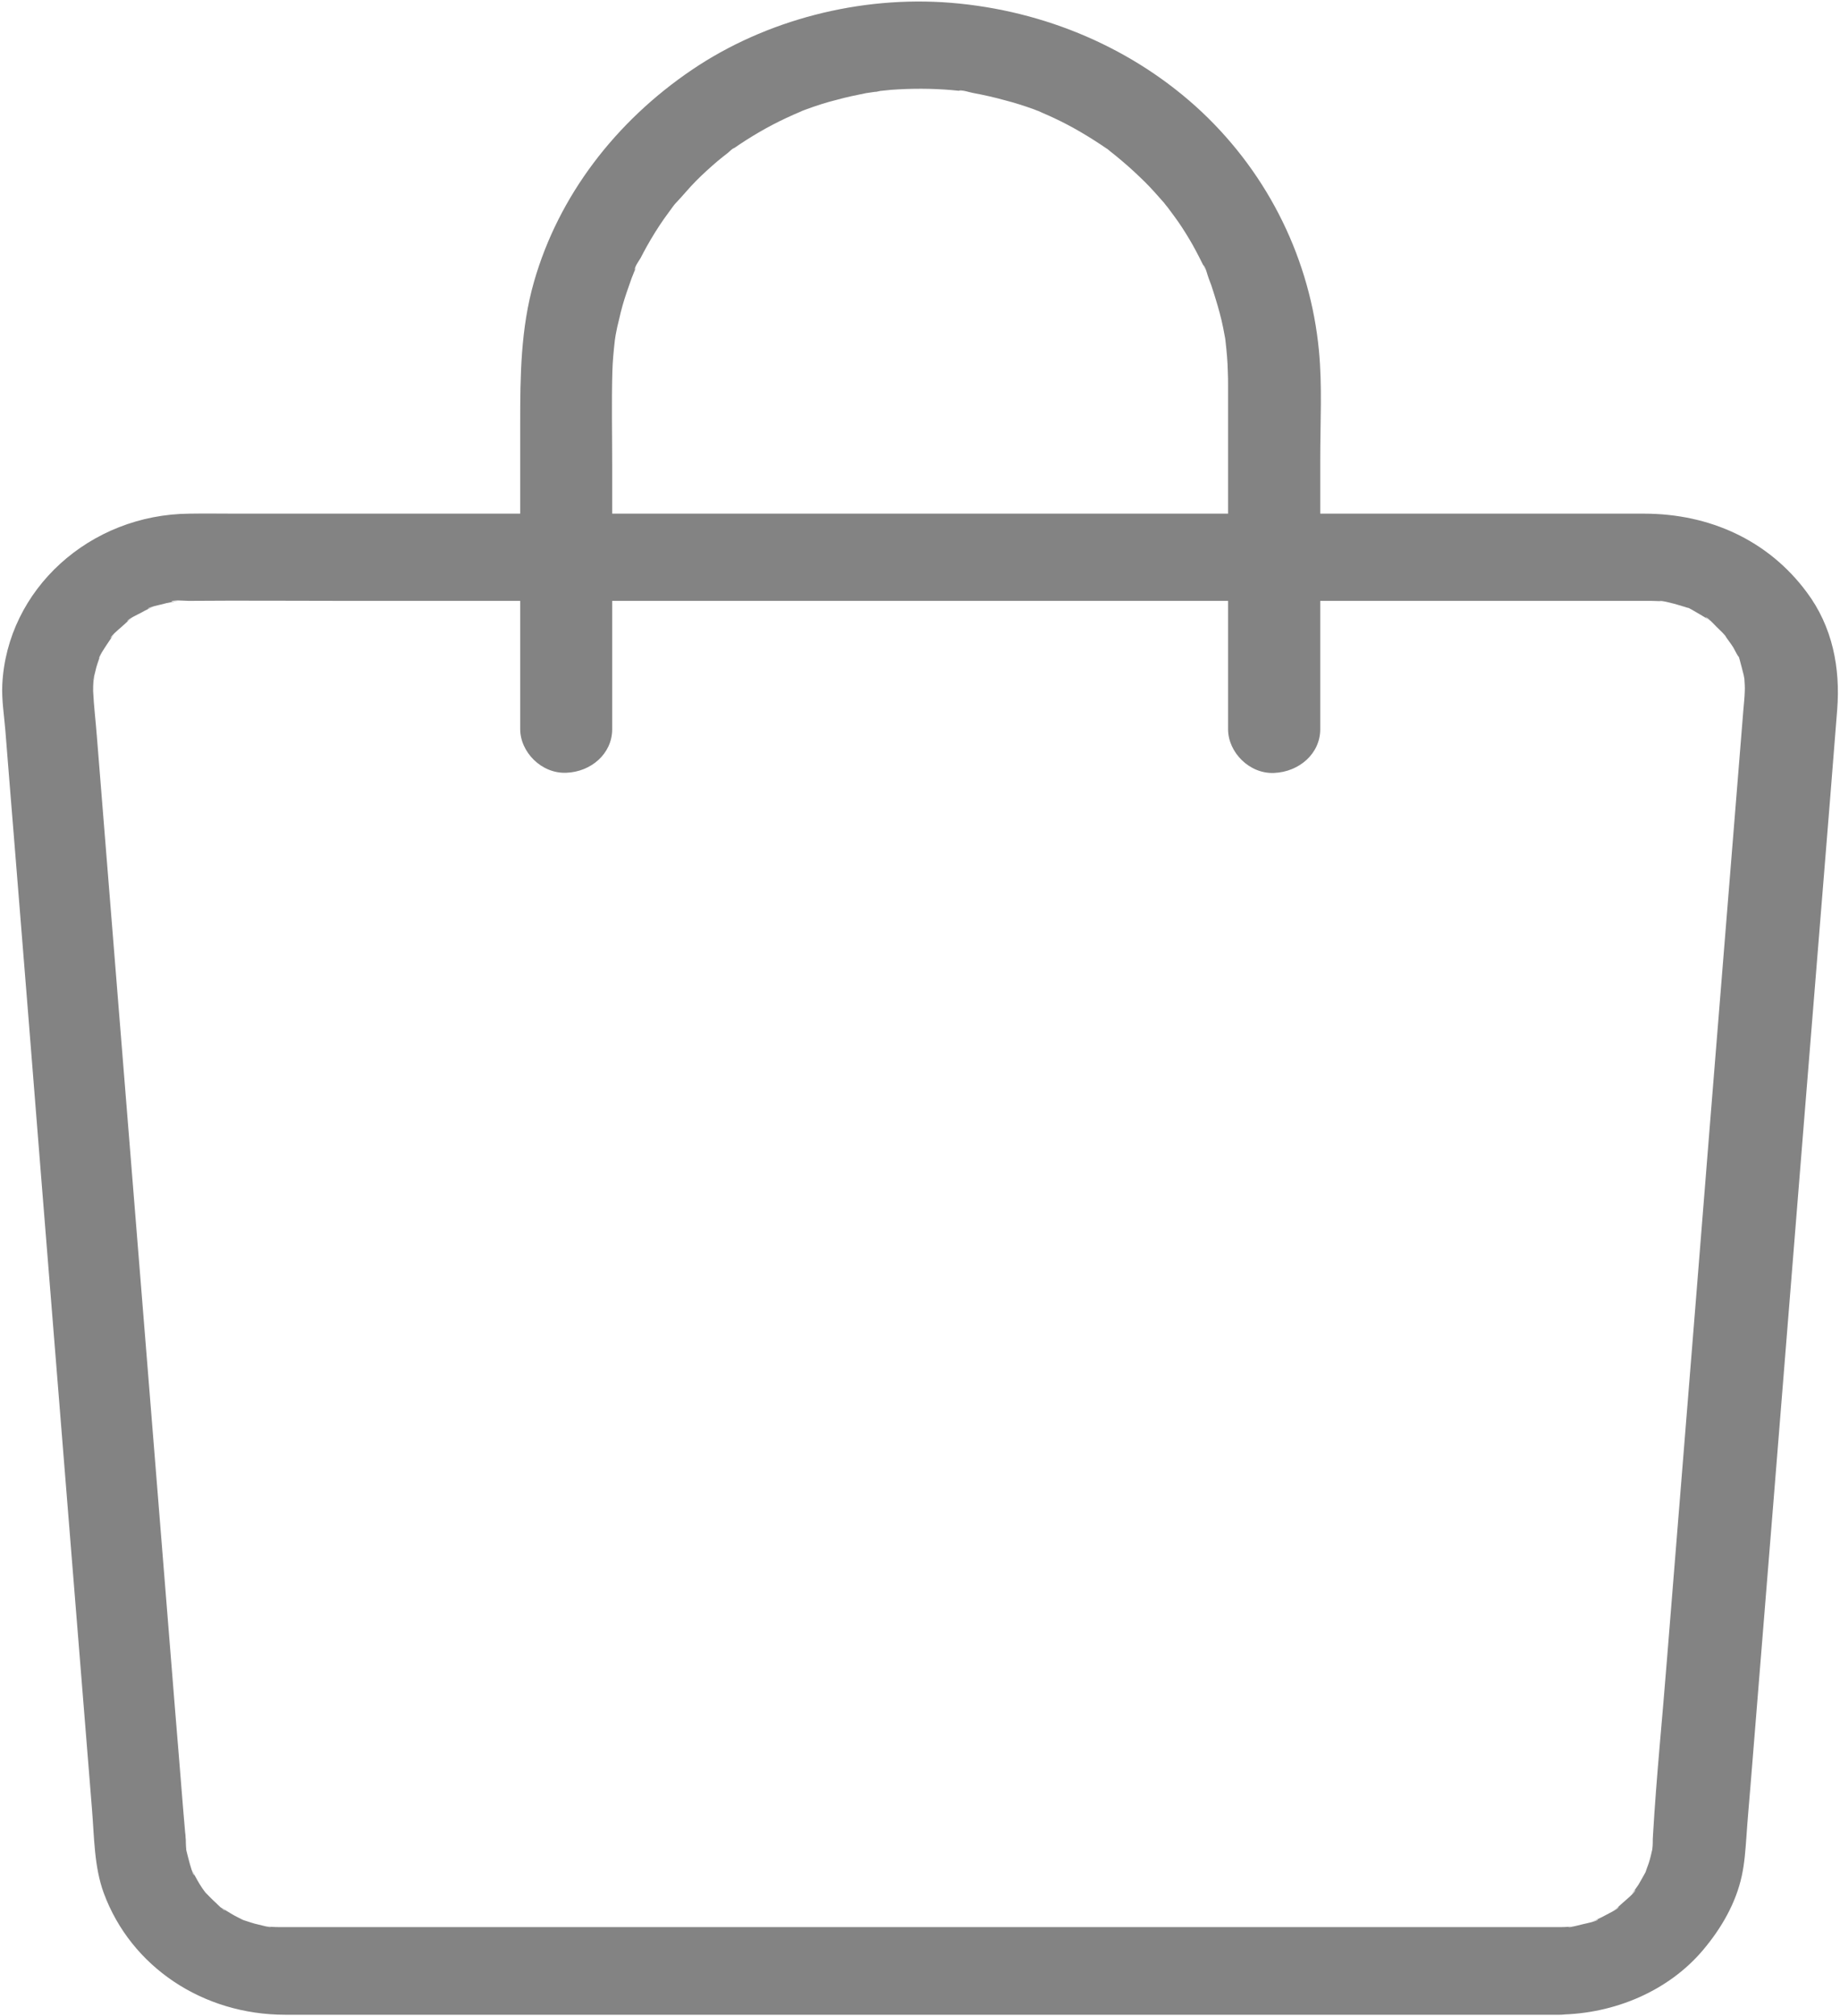 <?xml version="1.0" encoding="UTF-8"?>
<svg width="21px" height="23px" viewBox="0 0 21 23" version="1.1" xmlns="http://www.w3.org/2000/svg" xmlns:xlink="http://www.w3.org/1999/xlink">
    <!-- Generator: sketchtool 49.2 (51160) - http://www.bohemiancoding.com/sketch -->
    <title>A2B9426F-06EA-411F-8007-F207BE465D19</title>
    <desc>Created with sketchtool.</desc>
    <defs></defs>
    <g id="home-03" stroke="none" stroke-width="1" fill="none" fill-rule="evenodd">
        <g id="home-mobile" transform="translate(-239, -37)" fill="#838383" fill-rule="nonzero">
            <g id="Group" transform="translate(239, 37)">
                <path d="M17.797,21.985 C17.229,21.985 16.658,21.985 16.089,21.985 C14.758,21.985 13.426,21.985 12.095,21.985 C10.574,21.985 9.05,21.985 7.529,21.985 C6.376,21.985 5.221,21.985 4.068,21.985 C3.805,21.985 3.545,21.985 3.282,21.985 C3.261,21.985 3.237,21.985 3.216,21.985 C3.213,21.985 3.211,21.985 3.205,21.985 C3.168,21.985 3.132,21.985 3.095,21.982 C3.082,21.982 3.071,21.98 3.058,21.98 C3,21.975 3.011,21.975 3.092,21.985 C3.087,21.992 2.966,21.96 2.953,21.957 C2.895,21.945 2.842,21.925 2.784,21.907 C2.671,21.872 2.887,21.96 2.782,21.907 C2.761,21.897 2.739,21.887 2.721,21.877 C2.661,21.848 2.603,21.81 2.545,21.775 C2.479,21.733 2.566,21.795 2.568,21.795 C2.555,21.8 2.476,21.72 2.466,21.71 C2.424,21.673 2.387,21.633 2.347,21.593 C2.266,21.511 2.411,21.685 2.345,21.591 C2.332,21.573 2.318,21.556 2.305,21.536 C2.268,21.481 2.237,21.423 2.205,21.364 C2.158,21.279 2.218,21.393 2.216,21.393 C2.2,21.391 2.174,21.284 2.168,21.269 C2.153,21.214 2.139,21.161 2.126,21.107 C2.1,20.992 2.132,21.224 2.126,21.104 C2.124,21.077 2.121,21.047 2.121,21.019 C2.121,20.999 2.121,20.979 2.118,20.962 C2.118,20.942 2.116,20.925 2.113,20.905 C2.105,20.81 2.097,20.717 2.089,20.623 C2.058,20.246 2.029,19.869 1.997,19.493 C1.897,18.24 1.795,16.986 1.695,15.733 C1.579,14.304 1.466,12.875 1.35,11.445 C1.268,10.427 1.187,9.412 1.105,8.394 C1.092,8.225 1.071,8.055 1.063,7.885 C1.063,7.885 1.063,7.885 1.063,7.883 C1.063,7.848 1.063,7.813 1.066,7.778 C1.066,7.761 1.092,7.663 1.068,7.743 C1.042,7.825 1.074,7.721 1.076,7.708 C1.084,7.676 1.092,7.643 1.1,7.611 C1.108,7.584 1.116,7.559 1.126,7.531 C1.132,7.516 1.137,7.499 1.145,7.484 C1.166,7.434 1.161,7.441 1.132,7.511 C1.121,7.499 1.2,7.384 1.211,7.366 C1.229,7.339 1.247,7.312 1.266,7.284 C1.271,7.274 1.279,7.267 1.284,7.257 C1.318,7.214 1.311,7.222 1.263,7.279 C1.258,7.262 1.363,7.172 1.379,7.159 C1.403,7.137 1.429,7.115 1.453,7.092 C1.461,7.085 1.471,7.077 1.479,7.07 C1.524,7.035 1.513,7.042 1.453,7.087 C1.453,7.065 1.589,7.002 1.611,6.99 C1.634,6.977 1.661,6.962 1.687,6.95 C1.697,6.945 1.708,6.94 1.718,6.935 C1.771,6.912 1.761,6.915 1.687,6.945 C1.692,6.927 1.834,6.898 1.853,6.893 C1.887,6.883 1.921,6.875 1.955,6.87 C1.974,6.868 1.989,6.863 2.008,6.86 C2.047,6.853 2.032,6.855 1.955,6.865 C1.971,6.84 2.108,6.855 2.153,6.855 C2.75,6.85 3.347,6.855 3.942,6.855 C5.226,6.855 6.508,6.855 7.792,6.855 C9.324,6.855 10.858,6.855 12.389,6.855 C13.745,6.855 15.1,6.855 16.455,6.855 C17.205,6.855 17.955,6.855 18.703,6.855 C18.745,6.855 18.787,6.855 18.829,6.855 C18.837,6.855 18.842,6.855 18.847,6.855 C18.879,6.855 18.908,6.858 18.939,6.858 C18.953,6.858 18.963,6.86 18.976,6.86 C19.034,6.865 19.024,6.865 18.942,6.855 C18.947,6.845 19.103,6.888 19.116,6.89 C19.15,6.9 19.184,6.91 19.216,6.92 C19.337,6.96 19.229,6.91 19.218,6.917 C19.232,6.905 19.384,7 19.403,7.01 C19.421,7.022 19.442,7.032 19.461,7.045 C19.471,7.05 19.479,7.057 19.489,7.062 C19.534,7.095 19.526,7.087 19.466,7.042 C19.484,7.037 19.574,7.134 19.592,7.152 C19.616,7.174 19.639,7.199 19.663,7.222 C19.679,7.239 19.692,7.254 19.708,7.272 C19.666,7.217 19.655,7.204 19.679,7.234 C19.708,7.287 19.75,7.334 19.782,7.386 C19.795,7.411 19.808,7.436 19.821,7.459 C19.871,7.544 19.834,7.449 19.818,7.444 C19.842,7.451 19.871,7.593 19.879,7.616 C19.887,7.643 19.892,7.671 19.9,7.698 C19.905,7.721 19.908,7.743 19.913,7.766 C19.903,7.688 19.903,7.678 19.908,7.733 C19.911,7.786 19.916,7.838 19.913,7.89 C19.911,7.96 19.903,8.03 19.897,8.1 C19.826,8.98 19.755,9.859 19.684,10.739 C19.571,12.139 19.458,13.536 19.347,14.935 C19.239,16.265 19.134,17.592 19.026,18.921 C18.974,19.592 18.905,20.261 18.866,20.932 C18.863,20.962 18.863,20.994 18.863,21.024 C18.863,21.047 18.861,21.069 18.858,21.094 C18.853,21.211 18.884,20.982 18.858,21.097 C18.845,21.152 18.834,21.206 18.816,21.259 C18.805,21.291 18.792,21.321 18.782,21.354 C18.745,21.463 18.837,21.256 18.782,21.356 C18.755,21.403 18.729,21.453 18.7,21.501 C18.682,21.528 18.661,21.556 18.642,21.583 C18.597,21.645 18.663,21.563 18.663,21.561 C18.671,21.583 18.542,21.688 18.524,21.705 C18.508,21.72 18.489,21.735 18.474,21.75 C18.466,21.758 18.455,21.765 18.447,21.773 C18.403,21.808 18.413,21.8 18.474,21.755 C18.474,21.775 18.353,21.833 18.332,21.845 C18.303,21.862 18.271,21.877 18.239,21.892 C18.229,21.897 18.218,21.902 18.208,21.907 C18.155,21.93 18.166,21.927 18.239,21.897 C18.234,21.917 18.095,21.945 18.074,21.95 C18.061,21.952 17.905,21.995 17.9,21.985 C17.924,21.982 17.945,21.98 17.968,21.977 C17.945,21.98 17.921,21.982 17.897,21.982 C17.868,21.985 17.832,21.985 17.797,21.985 C17.521,21.987 17.258,22.212 17.271,22.484 C17.284,22.751 17.503,22.985 17.797,22.983 C18.426,22.975 19.045,22.713 19.439,22.244 C19.647,21.997 19.811,21.713 19.879,21.401 C19.911,21.254 19.921,21.104 19.932,20.954 C19.945,20.757 19.963,20.563 19.979,20.366 C20.066,19.303 20.15,18.238 20.237,17.175 C20.355,15.716 20.471,14.257 20.589,12.797 C20.689,11.57 20.787,10.343 20.887,9.115 C20.913,8.776 20.942,8.434 20.968,8.095 C21.005,7.623 20.916,7.149 20.618,6.753 C20.182,6.167 19.516,5.86 18.763,5.86 C18.505,5.86 18.25,5.86 17.992,5.86 C16.889,5.86 15.787,5.86 14.684,5.86 C13.168,5.86 11.653,5.86 10.137,5.86 C8.661,5.86 7.182,5.86 5.705,5.86 C4.703,5.86 3.703,5.86 2.7,5.86 C2.521,5.86 2.345,5.857 2.166,5.86 C1.021,5.867 0.079,6.728 0.026,7.811 C0.018,7.983 0.047,8.16 0.061,8.332 C0.095,8.746 0.126,9.16 0.161,9.574 C0.266,10.876 0.371,12.179 0.474,13.481 C0.589,14.92 0.705,16.359 0.821,17.799 C0.897,18.747 0.974,19.695 1.05,20.643 C1.076,20.959 1.074,21.296 1.184,21.596 C1.495,22.439 2.316,22.985 3.255,22.985 C3.992,22.985 4.729,22.985 5.468,22.985 C6.889,22.985 8.308,22.985 9.729,22.985 C11.245,22.985 12.763,22.985 14.279,22.985 C15.305,22.985 16.329,22.985 17.355,22.985 C17.503,22.985 17.653,22.985 17.8,22.985 C18.076,22.985 18.339,22.756 18.326,22.486 C18.311,22.214 18.092,21.985 17.797,21.985 Z" id="Shape"></path>
                <path d="M6.987,8.319 C6.987,7.319 6.987,6.319 6.987,5.316 C6.987,4.957 6.979,4.598 6.989,4.238 C6.992,4.124 7.003,4.009 7.016,3.894 C7.029,3.779 7,3.981 7.013,3.909 C7.018,3.882 7.021,3.854 7.026,3.824 C7.037,3.762 7.05,3.702 7.066,3.642 C7.089,3.537 7.118,3.435 7.153,3.333 C7.171,3.28 7.189,3.228 7.208,3.176 C7.218,3.151 7.229,3.123 7.239,3.098 C7.245,3.083 7.253,3.068 7.258,3.051 C7.279,3.001 7.276,3.011 7.245,3.078 C7.239,3.048 7.295,2.971 7.311,2.944 C7.334,2.899 7.358,2.854 7.382,2.811 C7.442,2.704 7.505,2.602 7.576,2.5 C7.608,2.455 7.642,2.41 7.674,2.365 C7.687,2.347 7.7,2.33 7.716,2.312 C7.784,2.223 7.658,2.377 7.708,2.322 C7.789,2.238 7.863,2.145 7.945,2.063 C8.024,1.983 8.108,1.908 8.192,1.836 C8.232,1.804 8.271,1.771 8.311,1.741 C8.326,1.729 8.358,1.694 8.379,1.689 C8.324,1.729 8.311,1.739 8.342,1.716 C8.355,1.706 8.371,1.696 8.384,1.686 C8.571,1.557 8.768,1.442 8.976,1.345 C9.029,1.32 9.082,1.297 9.134,1.275 C9.245,1.225 9.024,1.315 9.137,1.272 C9.158,1.265 9.179,1.255 9.203,1.247 C9.318,1.205 9.434,1.167 9.553,1.138 C9.661,1.108 9.771,1.085 9.882,1.063 C9.939,1.053 10,1.048 10.058,1.035 C9.929,1.065 10.003,1.043 10.042,1.038 C10.084,1.033 10.126,1.03 10.168,1.025 C10.4,1.008 10.634,1.008 10.866,1.028 C10.889,1.03 10.913,1.033 10.937,1.035 C10.95,1.038 10.961,1.038 10.974,1.04 C11.032,1.048 11.021,1.045 10.942,1.035 C10.968,1.02 11.071,1.055 11.103,1.06 C11.226,1.083 11.347,1.11 11.466,1.143 C11.579,1.172 11.689,1.207 11.8,1.247 C11.821,1.255 11.842,1.265 11.866,1.272 C11.976,1.312 11.784,1.235 11.853,1.267 C11.911,1.295 11.968,1.317 12.026,1.345 C12.239,1.444 12.439,1.564 12.632,1.696 C12.692,1.736 12.689,1.699 12.621,1.689 C12.632,1.691 12.663,1.721 12.674,1.729 C12.718,1.764 12.763,1.799 12.805,1.836 C12.895,1.911 12.982,1.993 13.066,2.075 C13.142,2.15 13.211,2.23 13.282,2.31 C13.361,2.397 13.213,2.22 13.284,2.312 C13.297,2.33 13.311,2.347 13.326,2.365 C13.366,2.417 13.405,2.472 13.445,2.527 C13.505,2.614 13.561,2.704 13.613,2.796 C13.637,2.839 13.661,2.884 13.684,2.929 C13.7,2.959 13.713,2.989 13.729,3.018 C13.734,3.028 13.739,3.038 13.742,3.048 C13.766,3.098 13.761,3.088 13.732,3.021 C13.763,3.053 13.779,3.136 13.795,3.176 C13.816,3.228 13.834,3.28 13.85,3.333 C13.884,3.44 13.916,3.547 13.942,3.657 C13.955,3.712 13.966,3.767 13.976,3.824 C13.982,3.847 13.984,3.869 13.987,3.892 C14.008,4.009 13.974,3.774 13.987,3.894 C14,4.009 14.011,4.124 14.013,4.238 C14.016,4.293 14.016,4.348 14.016,4.403 C14.016,4.58 14.016,4.755 14.016,4.932 C14.016,6.034 14.016,7.137 14.016,8.24 C14.016,8.267 14.016,8.292 14.016,8.319 C14.016,8.581 14.258,8.831 14.542,8.818 C14.826,8.806 15.068,8.599 15.068,8.319 C15.068,7.289 15.068,6.261 15.068,5.231 C15.068,4.822 15.092,4.405 15.053,3.999 C14.955,2.974 14.489,2.006 13.716,1.277 C12.945,0.554 11.929,0.12 10.853,0.032 C9.816,-0.052 8.737,0.227 7.895,0.798 C7.026,1.387 6.376,2.233 6.095,3.213 C5.942,3.747 5.937,4.288 5.937,4.834 C5.937,5.967 5.937,7.102 5.937,8.235 C5.937,8.262 5.937,8.289 5.937,8.317 C5.937,8.579 6.179,8.828 6.463,8.816 C6.745,8.806 6.987,8.599 6.987,8.319 Z" id="Shape"></path>
            </g>
        </g>
    </g>
</svg>